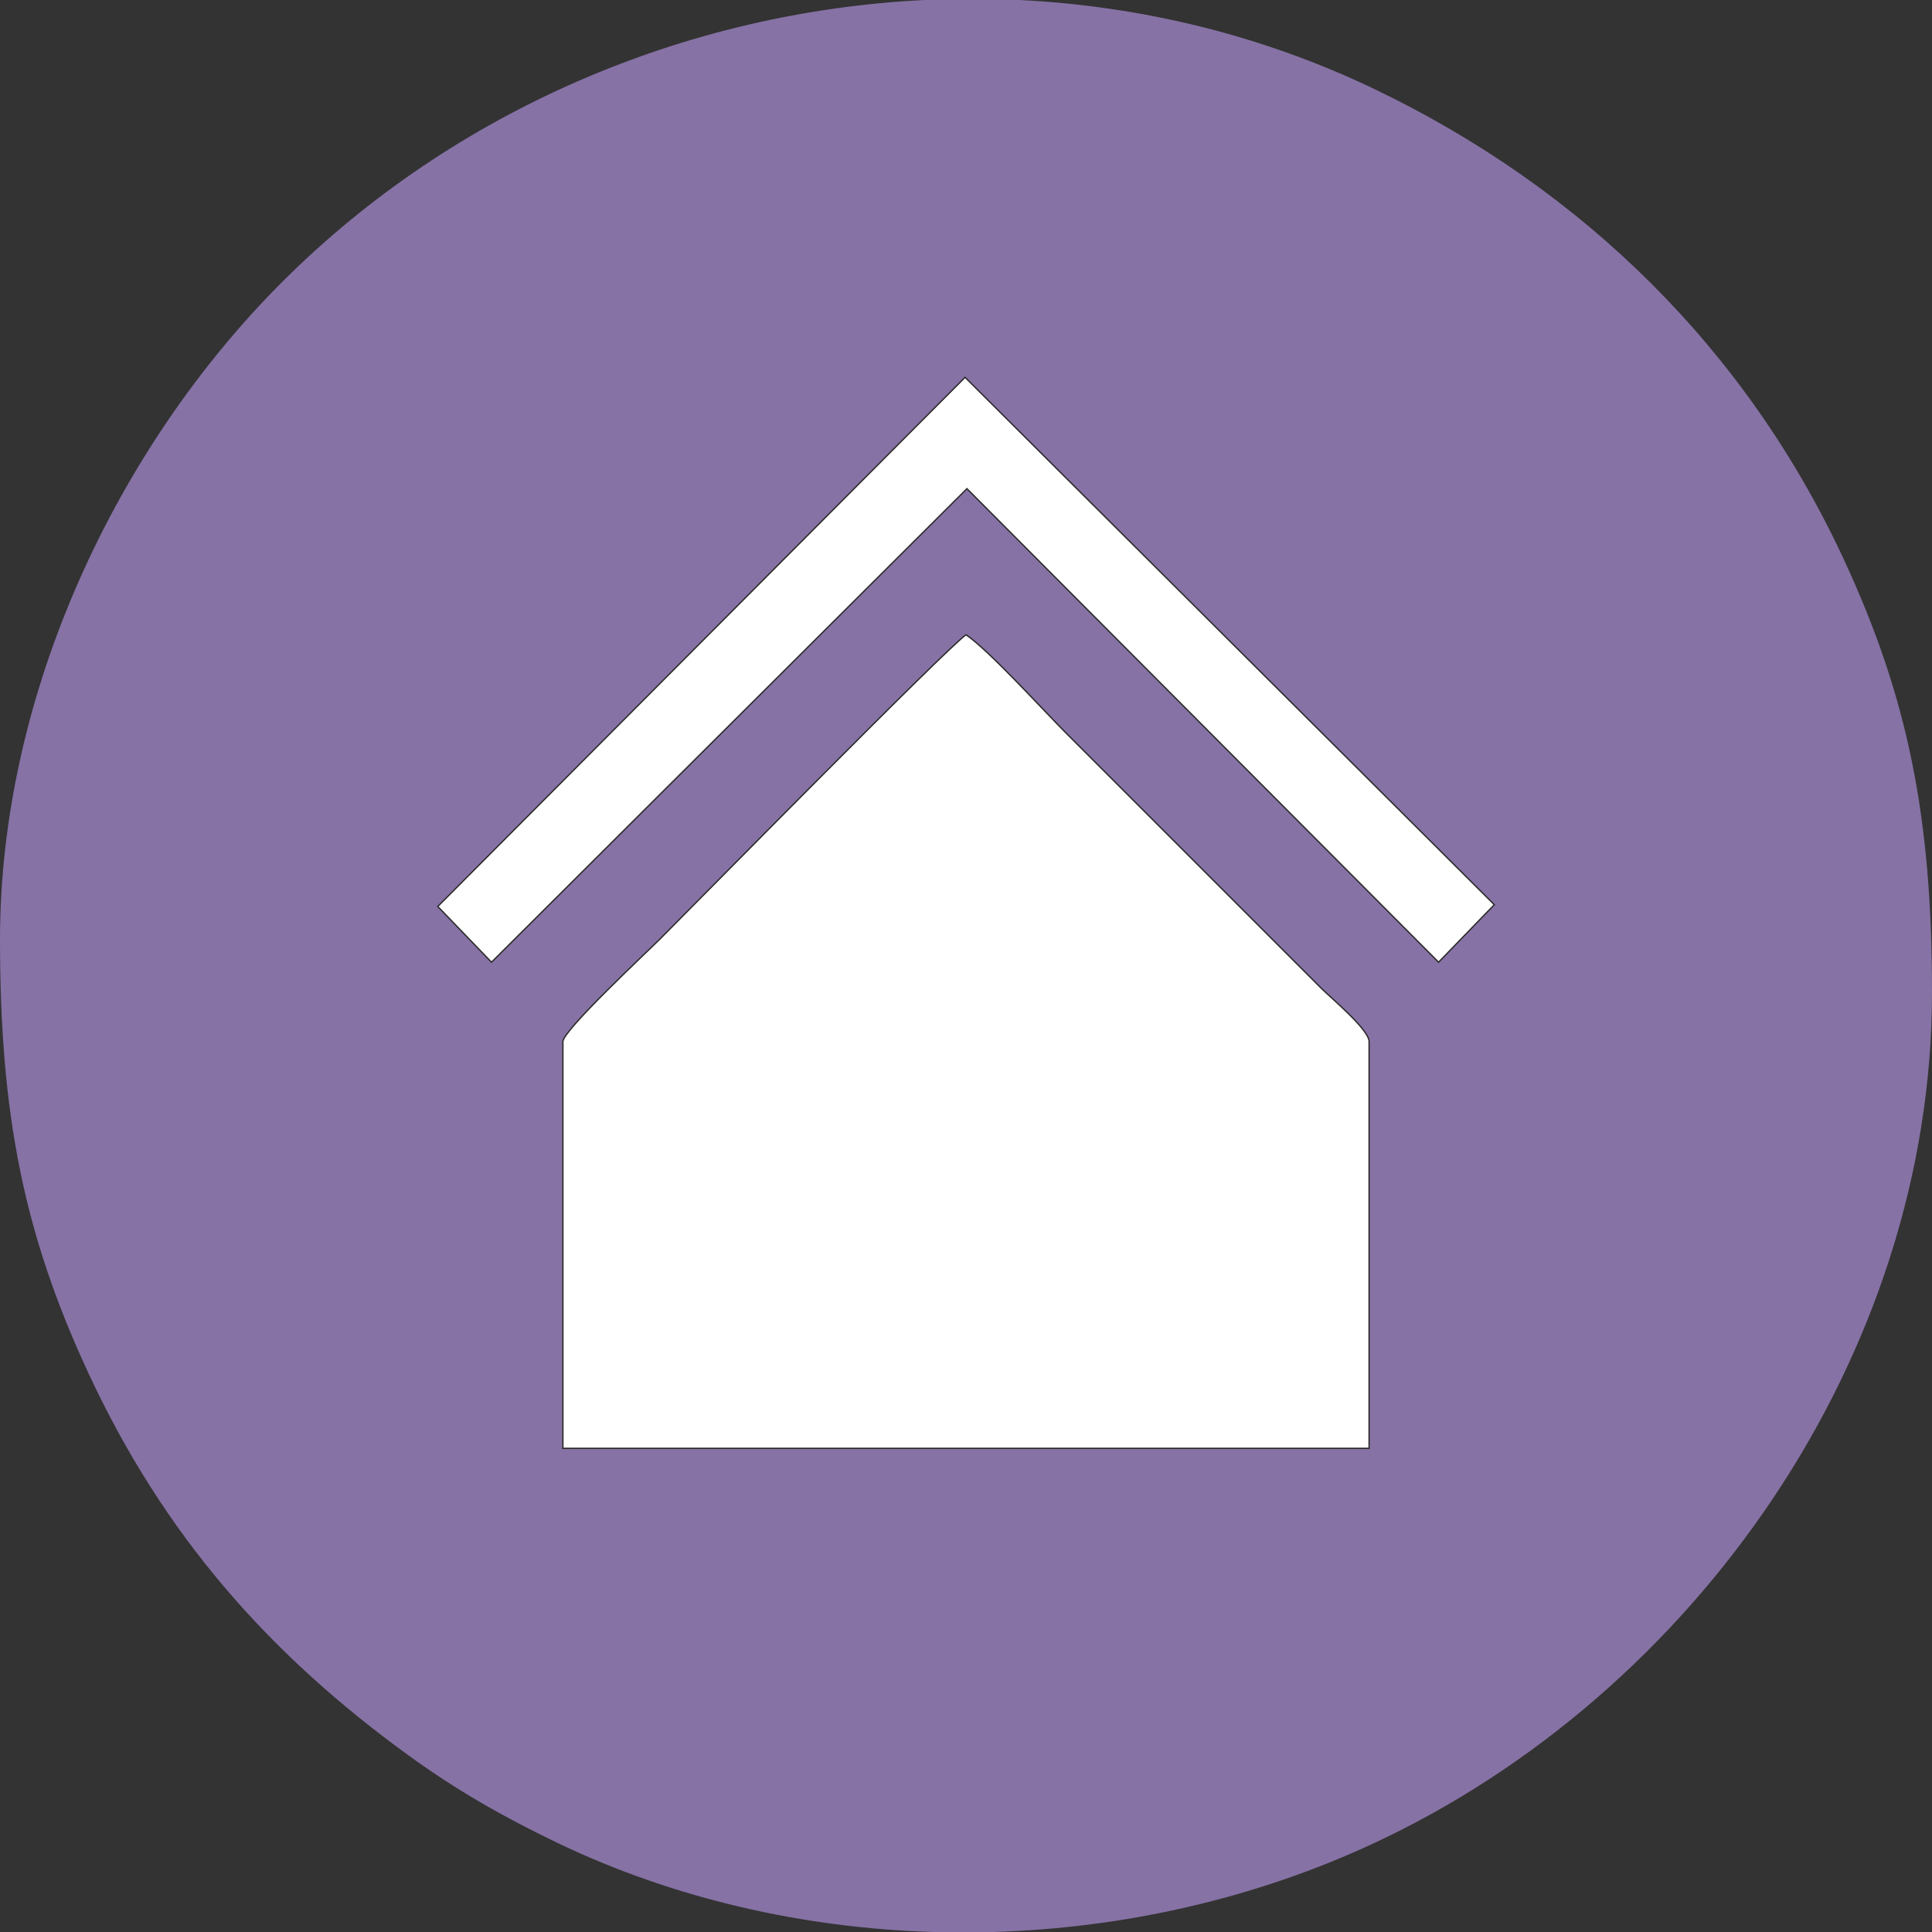 <?xml version="1.0" encoding="UTF-8" standalone="no"?><svg xmlns="http://www.w3.org/2000/svg" clip-rule="evenodd" fill="#8672a5" fill-rule="evenodd" height="3759.91" image-rendering="optimizeQuality" shape-rendering="geometricPrecision" text-rendering="geometricPrecision" viewBox="0 0 3759.91 3759.91" width="3759.91"><rect x="0" y="0" width="3759.91" height="3759.91" fill="#333333" stroke="none"/><g><path d="M1094.19 2026.82c0,-22.07 163.55,-174.56 189.1,-200.11 76.1,-76.1 559.49,-568.1 596.66,-592.99 45.13,30.22 149.94,146.26 196.44,192.77l495.69 495.69c18.73,18.73 93.63,80.8 93.63,104.65l0 793.11 -1571.52 0 0 -793.11zm-137.71 -152.4l-106.29 -110.31 1027.93 -1031.58 1031.76 1028.1 -110.21 113.76 -917.89 -921.55 -925.3 921.59z" fill="#ffffff" stroke="#2b2a29" stroke-miterlimit="22.926" stroke-width="5.2"/><path d="M1094.19 2026.82c0,-22.07 163.55,-174.56 189.1,-200.11 76.1,-76.1 559.49,-568.1 596.66,-592.99 45.13,30.22 149.94,146.26 196.44,192.77l495.69 495.69c18.73,18.73 93.63,80.8 93.63,104.65l0 793.11 -1571.52 0 0 -793.11zm705.26 -2026.82l184.45 0c237.15,11.67 472.66,68.53 691.7,173.7 404.98,194.45 723.25,506.39 912.99,915.56 125.12,269.83 171.31,502.36 171.31,842.1 0,706.37 -461.36,1366.07 -1089.26,1657.23 -228.59,106 -482.14,163.64 -737.19,171.31l-117.23 0c-253.76,-7.63 -505.45,-64.97 -731.92,-173.7 -105.76,-50.78 -195.98,-102.5 -286.97,-168.33 -272.84,-197.39 -478.7,-429.53 -626.02,-747.22 -125.12,-269.83 -171.31,-502.36 -171.31,-842.1 0,-478.96 227.25,-957.93 548.93,-1279.62 335.84,-335.84 789.06,-526.47 1250.52,-548.93zm-842.97 1874.42l-106.29 -110.31 1027.93 -1031.58 1031.76 1028.1 -110.21 113.76 -917.89 -921.55 -925.3 921.59z"/></g></svg>